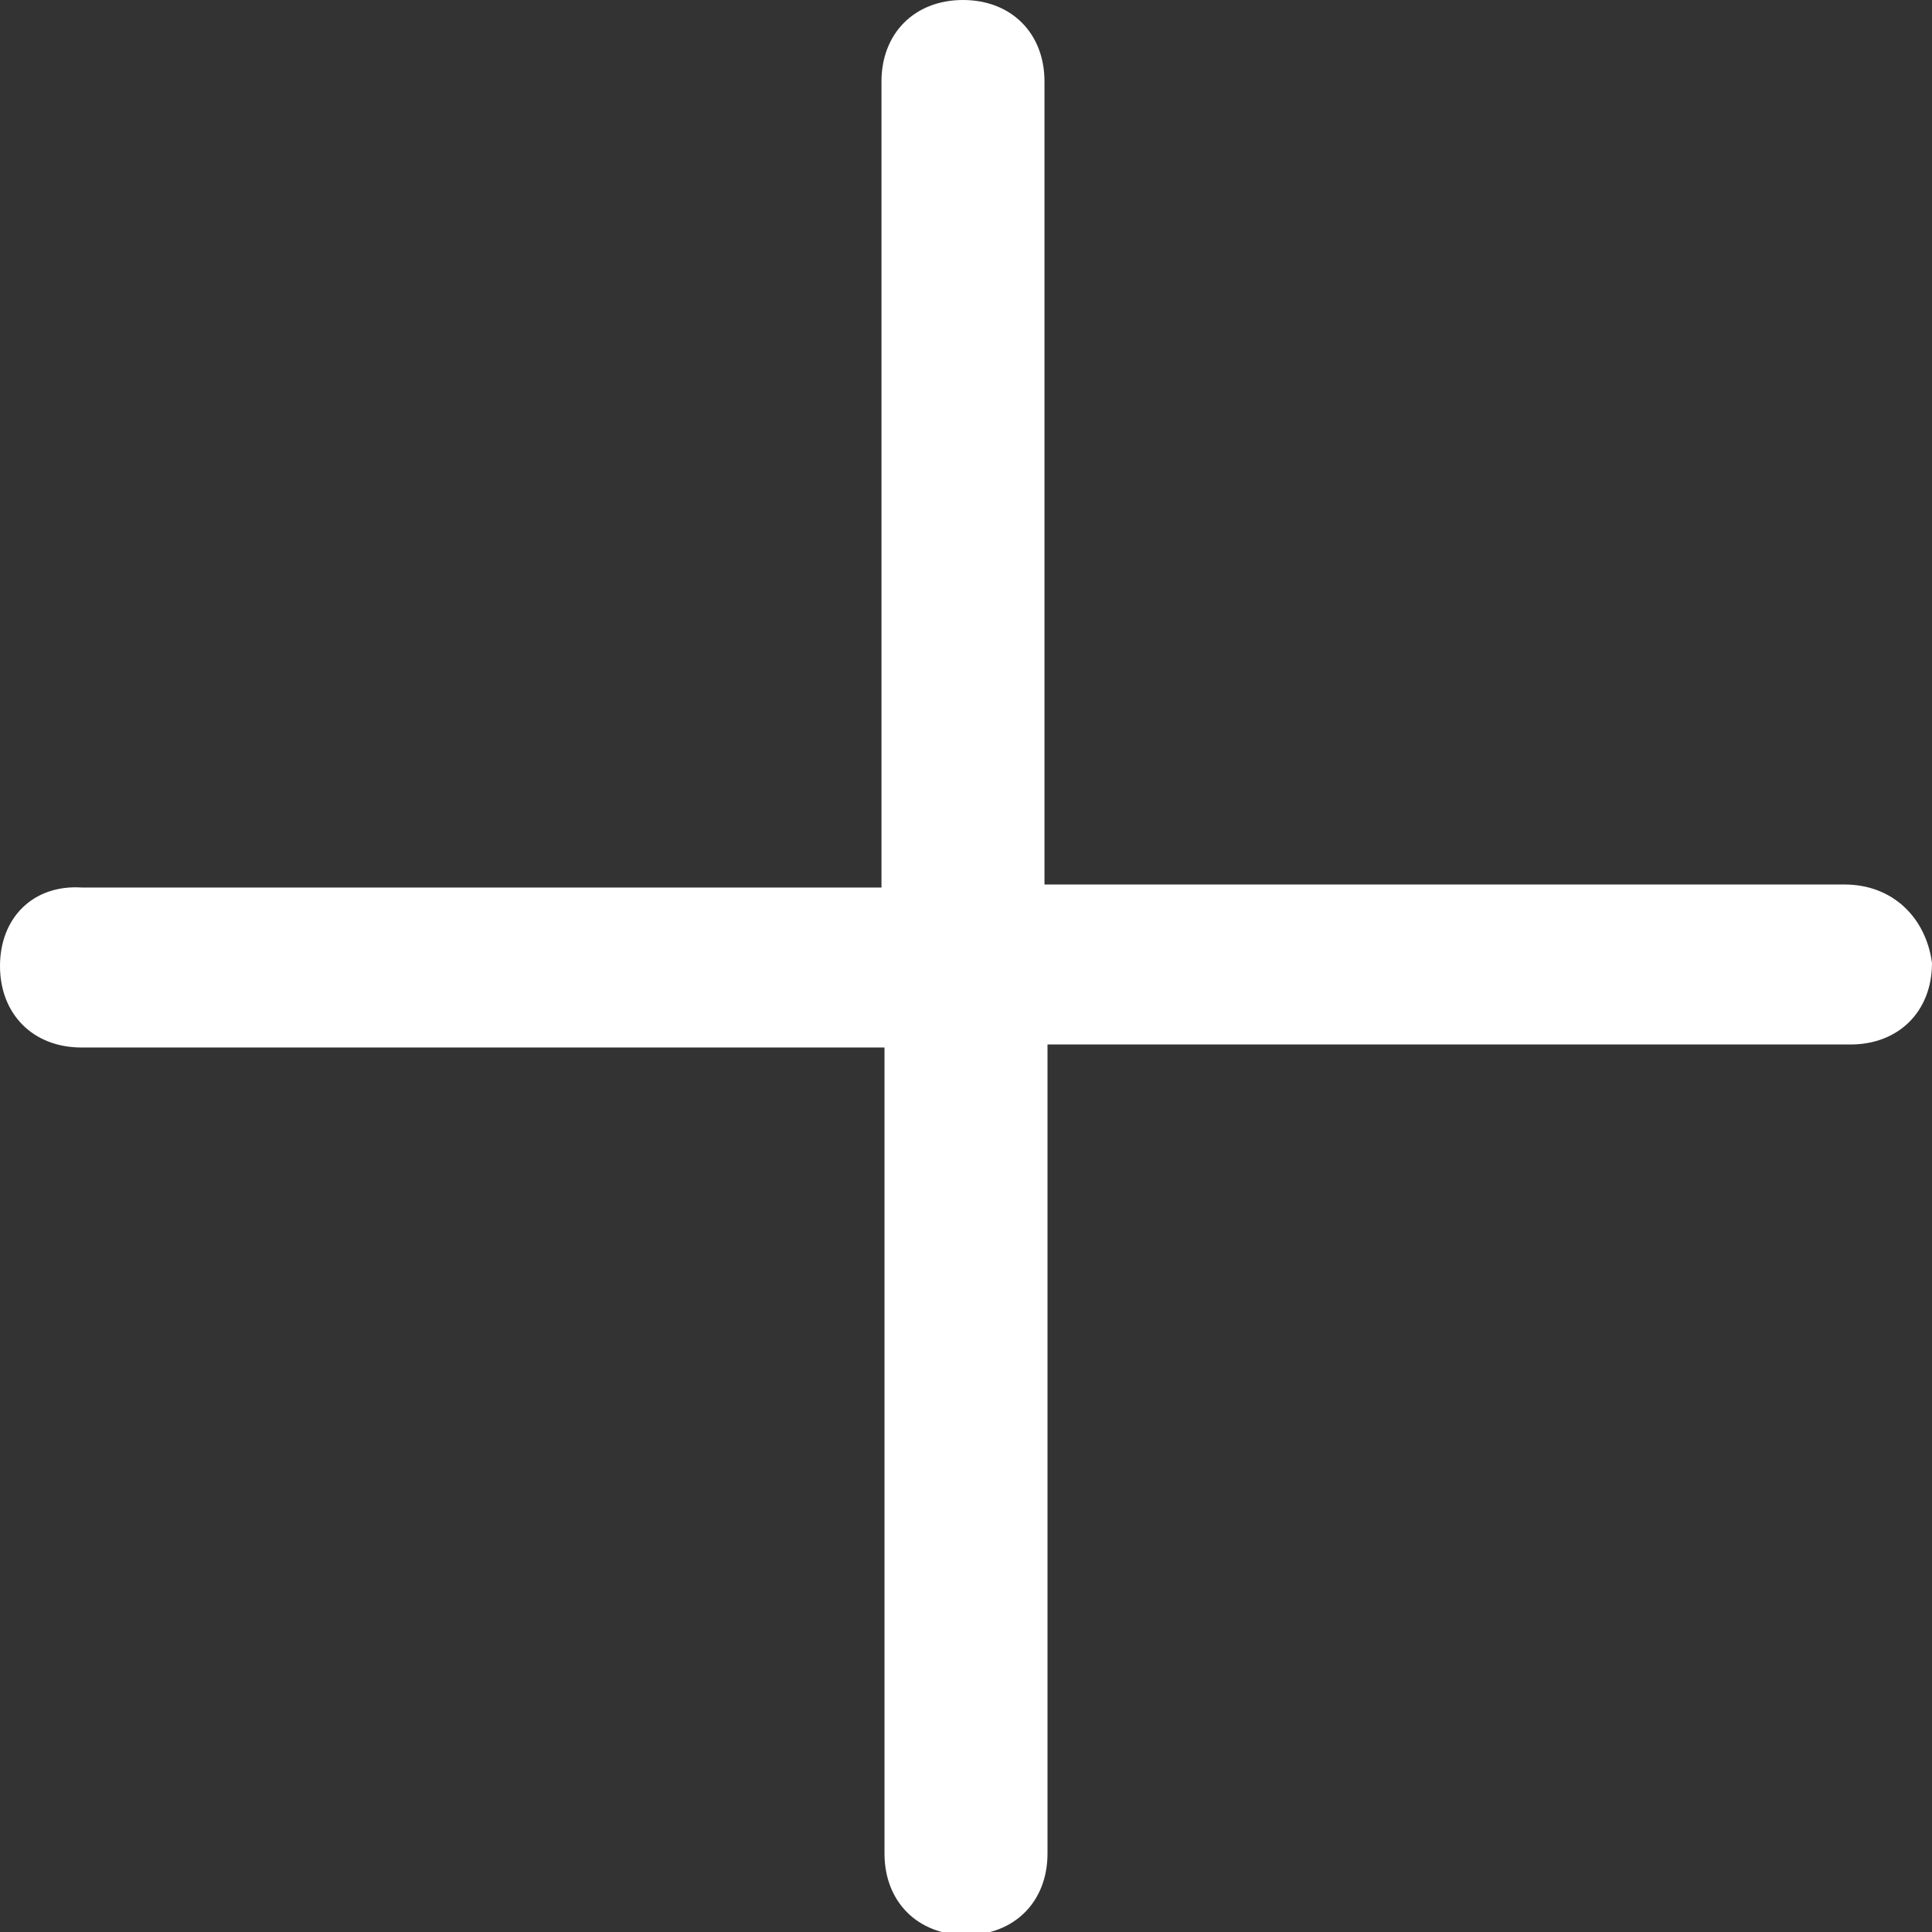 <?xml version="1.0" encoding="utf-8"?>
<!-- Generator: Adobe Illustrator 21.0.2, SVG Export Plug-In . SVG Version: 6.00 Build 0)  -->
<svg version="1.1" id="Layer_2_1_" xmlns="http://www.w3.org/2000/svg" xmlns:xlink="http://www.w3.org/1999/xlink" x="0px" y="0px"
	 viewBox="0 0 64 64" style="enable-background:new 0 0 64 64;" xml:space="preserve">
<rect x="0" y="0" width="64" height="64" fill="#333333" stroke="none"/>
<path d="M61.1,29.3H34.6V2.7c0-1.6-1.1-2.7-2.7-2.7s-2.7,1.1-2.7,2.7v26.7H2.7C1.1,29.3,0,30.4,0,32c0,1.6,1.1,2.7,2.7,2.7h26.6
	v26.7c0,1.6,1.1,2.7,2.7,2.7c1.6,0,2.7-1.1,2.7-2.7V34.6h26.6c1.6,0,2.7-1.1,2.7-2.7C63.8,30.4,62.7,29.3,61.1,29.3z" fill="#fff"/>
</svg>
